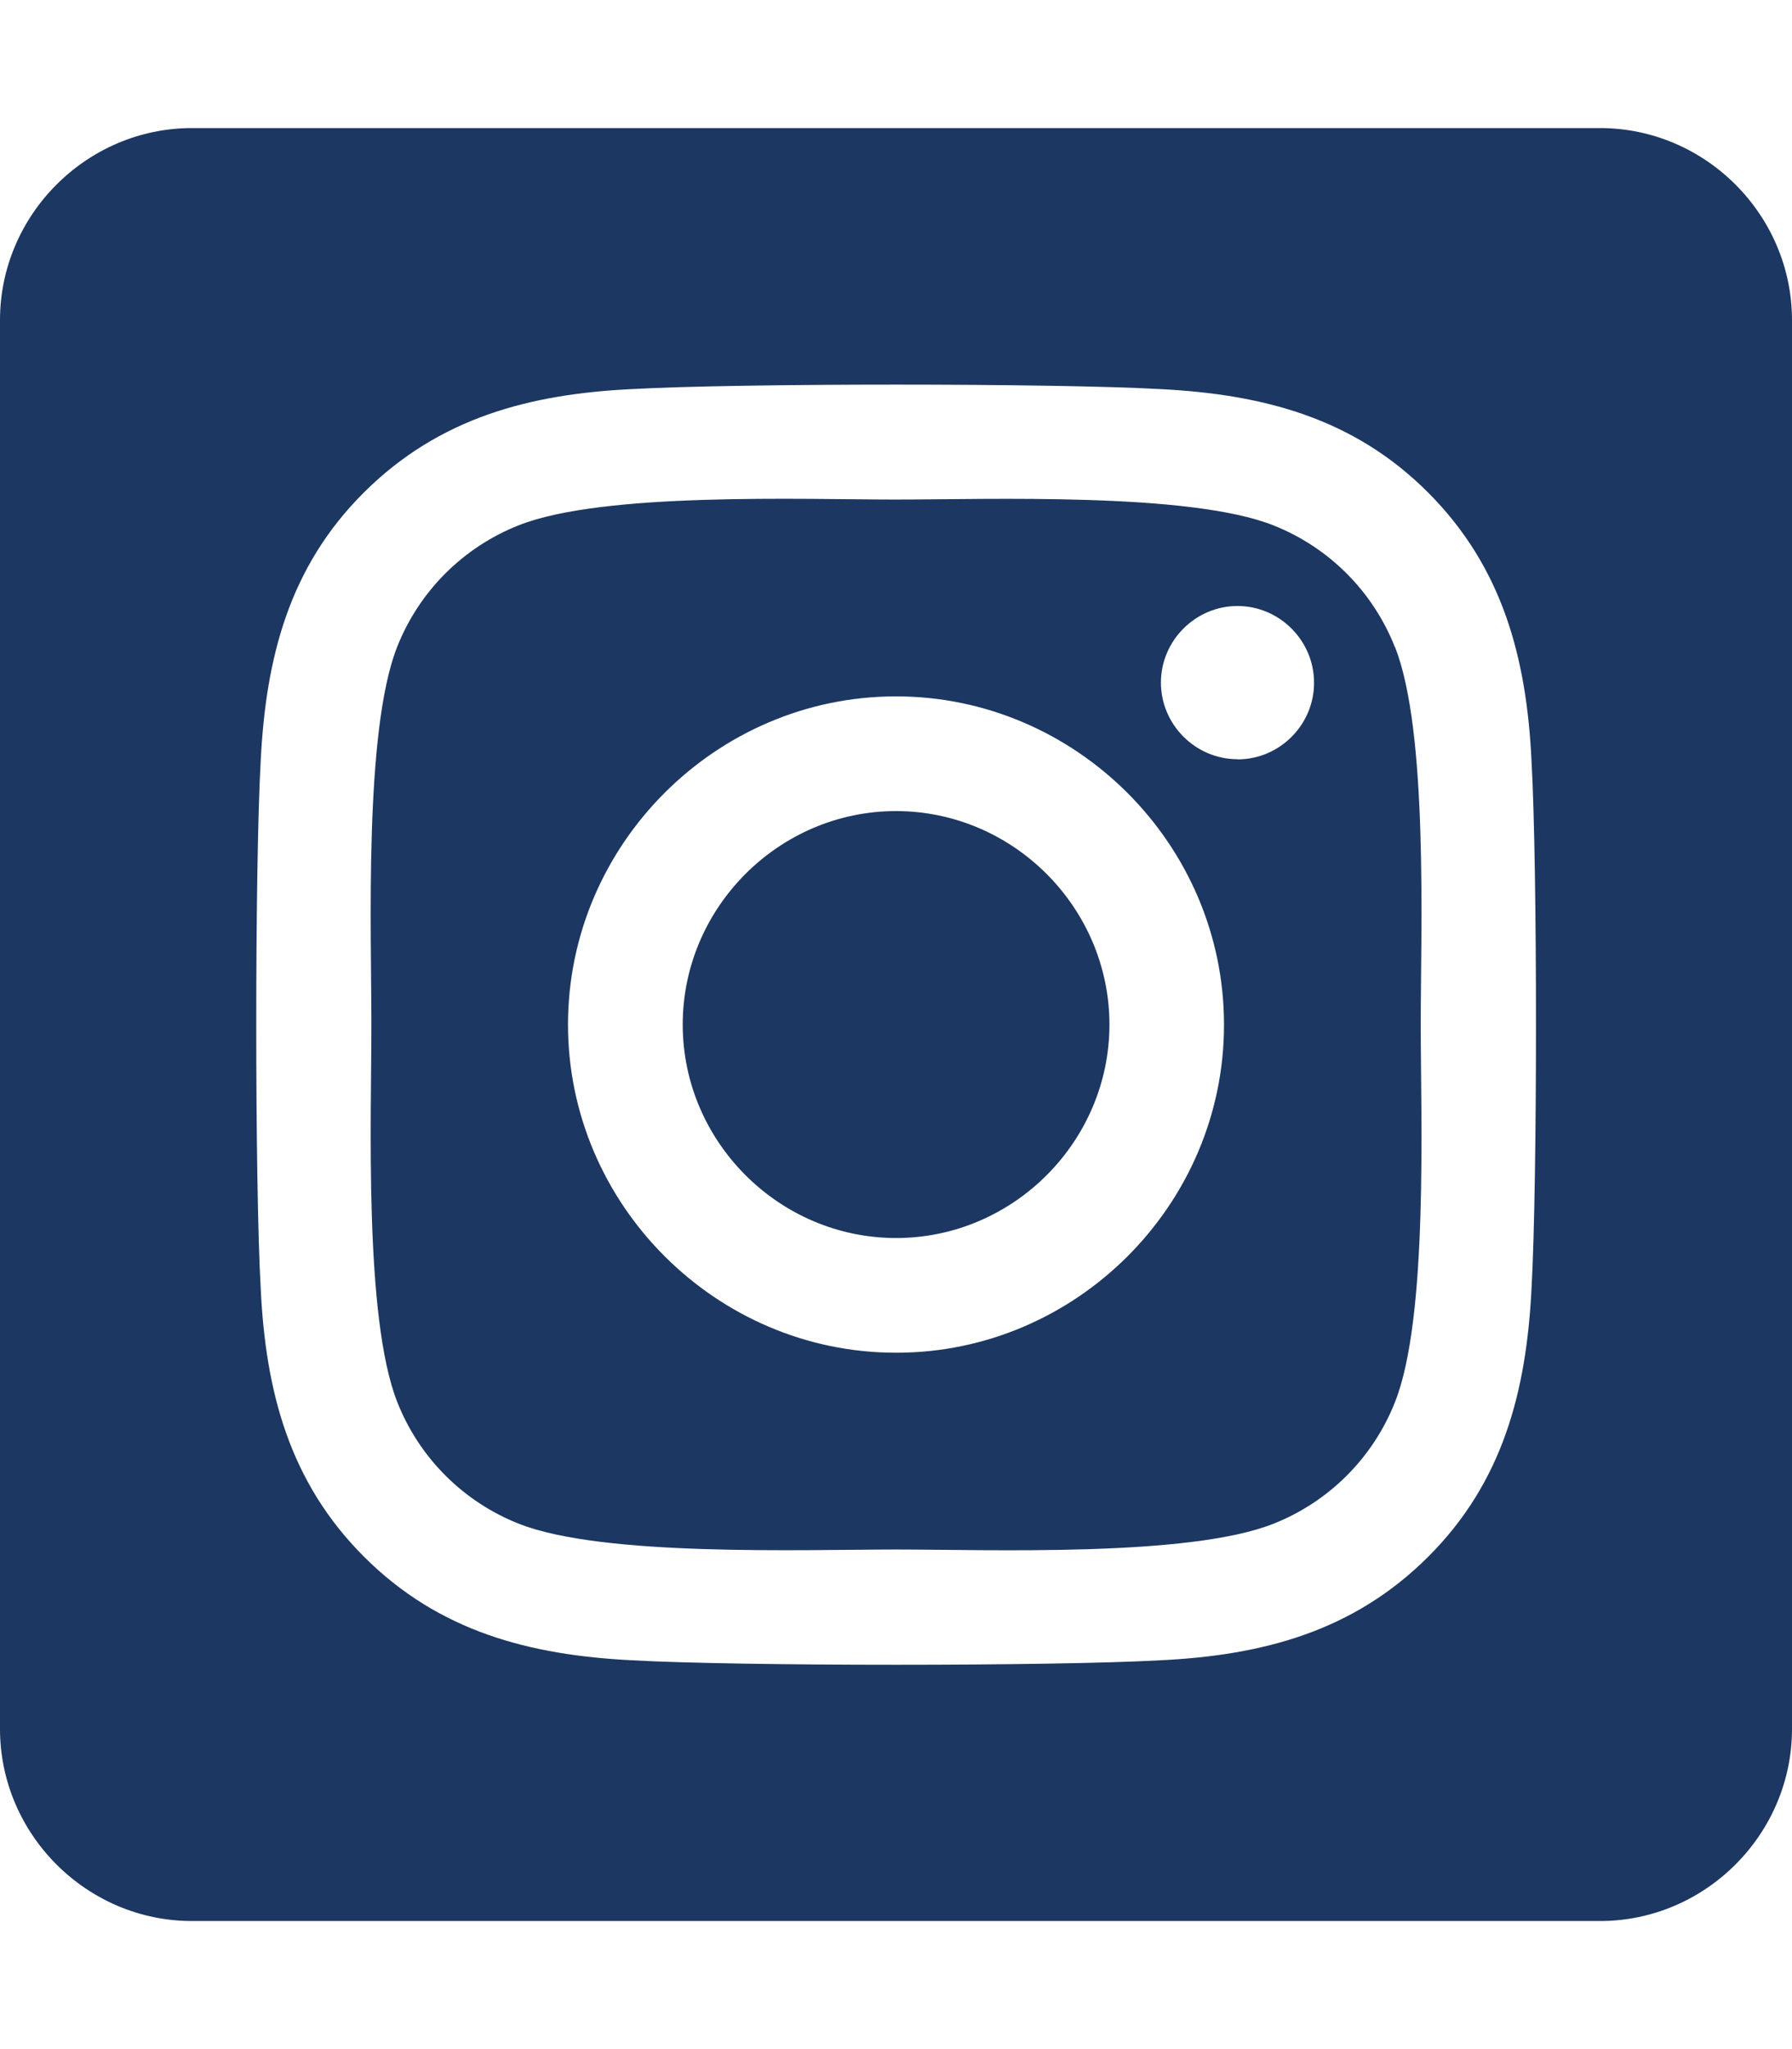 <?xml version="1.0" encoding="UTF-8" standalone="no"?><!DOCTYPE svg PUBLIC "-//W3C//DTD SVG 1.1//EN" "http://www.w3.org/Graphics/SVG/1.1/DTD/svg11.dtd"><svg width="100%" height="100%" viewBox="0 0 448 512" version="1.1" xmlns="http://www.w3.org/2000/svg" xmlns:xlink="http://www.w3.org/1999/xlink" xml:space="preserve" xmlns:serif="http://www.serif.com/" style="fill-rule:evenodd;clip-rule:evenodd;stroke-linejoin:round;stroke-miterlimit:2;"><path d="M224,202.66c-29.254,0.011 -53.32,24.086 -53.32,53.34c0,29.261 24.079,53.34 53.34,53.34c29.261,-0 53.34,-24.079 53.34,-53.34c-0.022,-29.261 -24.099,-53.329 -53.36,-53.34Zm124.71,-41c-5.486,-13.904 -16.506,-24.924 -30.41,-30.41c-21,-8.29 -71,-6.43 -94.3,-6.43c-23.3,0 -73.25,-1.93 -94.31,6.43c-13.904,5.486 -24.924,16.506 -30.41,30.41c-8.28,21 -6.43,71.05 -6.43,94.33c-0,23.28 -1.85,73.27 6.47,94.34c5.486,13.904 16.506,24.924 30.41,30.41c21,8.29 71,6.43 94.31,6.43c23.31,-0 73.24,1.93 94.3,-6.43c13.904,-5.486 24.924,-16.506 30.41,-30.41c8.35,-21 6.43,-71.05 6.43,-94.33c0,-23.28 1.92,-73.26 -6.43,-94.33l-0.04,-0.01Zm-124.71,176.34c-44.984,-0 -82,-37.016 -82,-82c0,-44.984 37.016,-82 82,-82c44.984,-0 82,37.016 82,82c0,0.033 0,0.067 0,0.1c0,44.929 -36.971,81.9 -81.9,81.9c-0.033,0 -0.067,0 -0.1,-0Zm85.38,-148.3c-0.003,0 -0.007,0 -0.01,0c-10.5,0 -19.14,-8.64 -19.14,-19.14c0,-10.5 8.64,-19.14 19.14,-19.14c10.5,0 19.14,8.64 19.14,19.14c0,0.027 0,0.053 0,0.08c0,10.474 -8.616,19.095 -19.09,19.1l-0.04,-0.04Zm90.62,-157.7l-352,-0c-26.332,-0 -48,21.668 -48,48l0,352c0,26.332 21.668,48 48,48l352,-0c26.332,-0 48,-21.668 48,-48l0,-352c0,-26.332 -21.668,-48 -48,-48Zm-17.12,290c-1.29,25.63 -7.14,48.34 -25.85,67c-18.71,18.66 -41.4,24.63 -67,25.85c-26.41,1.49 -105.59,1.49 -132,-0c-25.63,-1.29 -48.26,-7.15 -67,-25.85c-18.74,-18.7 -24.63,-41.42 -25.85,-67c-1.49,-26.42 -1.49,-105.61 0,-132c1.29,-25.63 7.07,-48.34 25.85,-67c18.78,-18.66 41.47,-24.56 67,-25.78c26.41,-1.49 105.59,-1.49 132,-0c25.63,1.29 48.33,7.15 67,25.85c18.67,18.7 24.63,41.42 25.85,67.05c1.49,26.32 1.49,105.44 0,131.88Z" style="fill:#1c3762;fill-rule:nonzero;"/></svg>